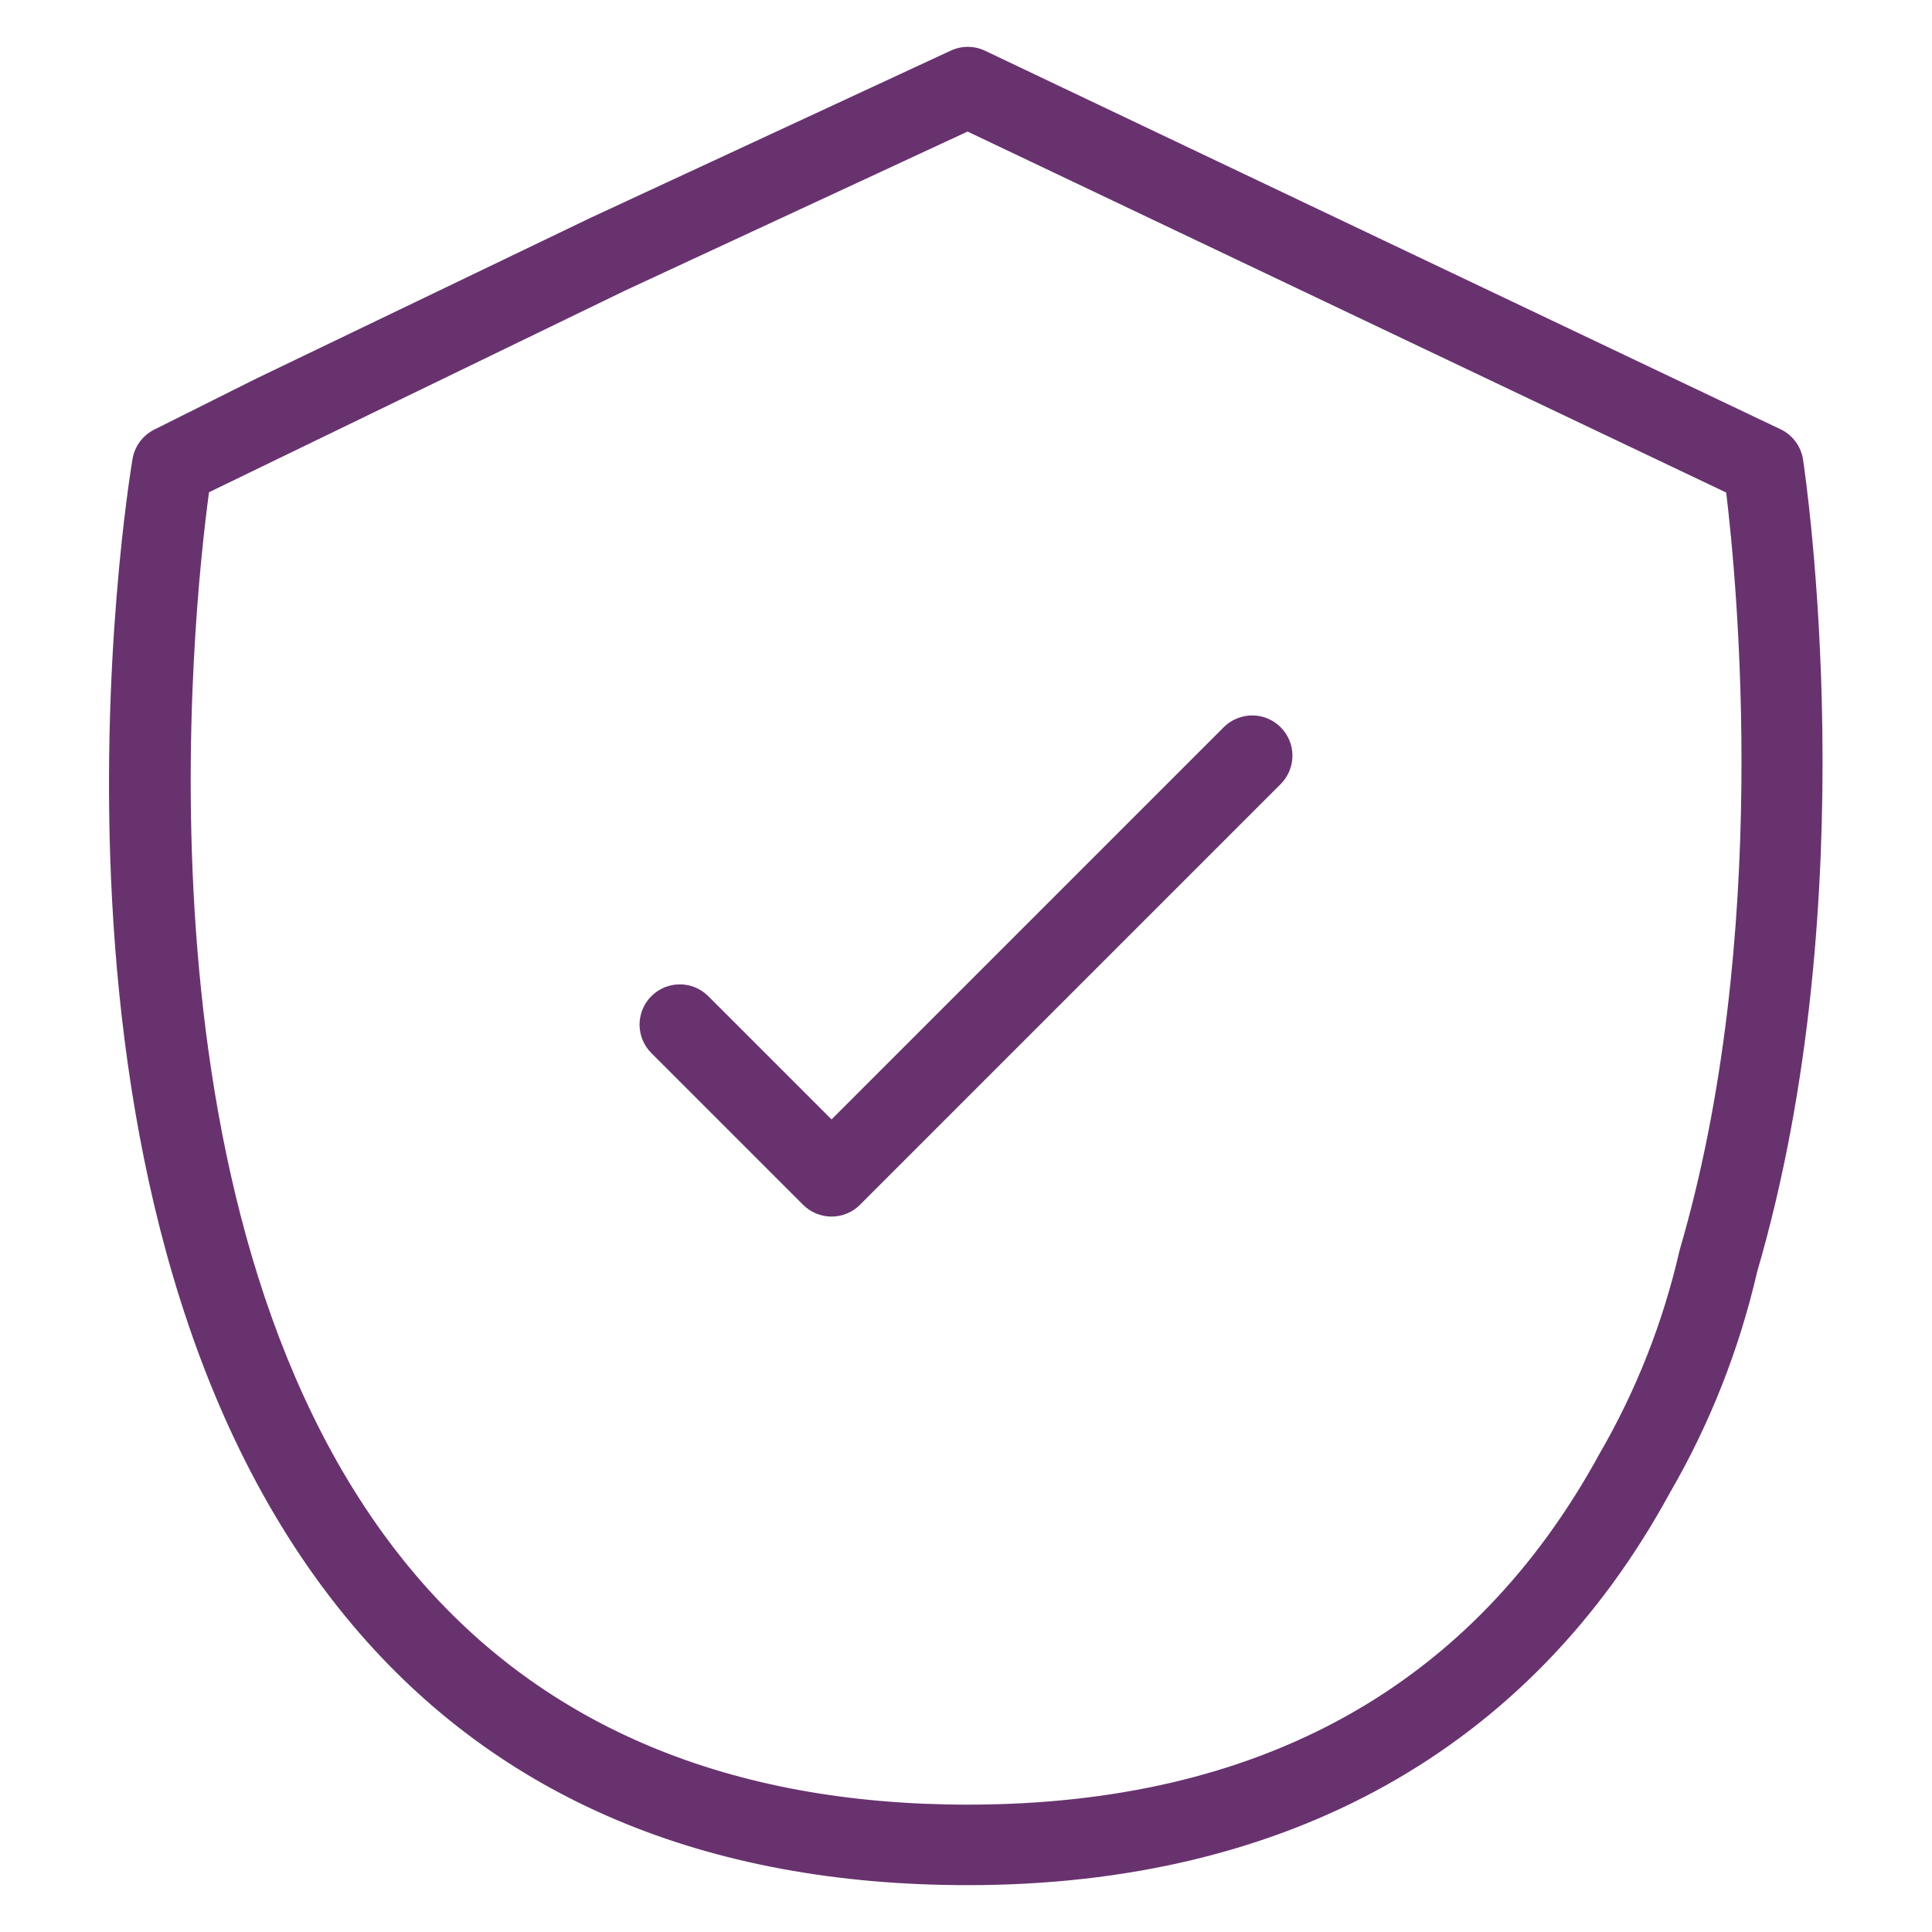<svg width="64" height="64" viewBox="0 0 64 64" fill="none" xmlns="http://www.w3.org/2000/svg">
<path d="M58.983 14.22L32.631 1.681C32.454 1.597 32.261 1.553 32.065 1.552C31.869 1.551 31.675 1.594 31.497 1.676L19.579 7.208L8.509 12.531L5.109 14.232C4.921 14.326 4.758 14.463 4.633 14.632C4.508 14.801 4.425 14.997 4.39 15.204C4.218 16.228 0.325 40.419 11.707 53.865C16.527 59.56 23.375 62.448 32.058 62.448C42.636 62.448 50.683 57.947 55.303 49.477C56.635 47.185 57.614 44.707 58.209 42.125C61.853 29.665 59.816 15.809 59.728 15.225C59.696 15.009 59.611 14.805 59.481 14.63C59.351 14.454 59.18 14.314 58.983 14.22ZM55.643 41.401L55.63 41.452C55.09 43.805 54.2 46.064 52.989 48.152C48.78 55.868 41.737 59.781 32.058 59.781C24.198 59.781 18.038 57.212 13.746 52.147C4.157 40.825 6.39 20.249 6.924 16.306L20.718 9.62L32.052 4.358L57.182 16.316C57.539 19.26 58.679 31.039 55.643 41.401Z" fill="#68326F"/>
<path d="M40.538 24.09L27.546 37.082L23.462 32.999C23.339 32.875 23.192 32.777 23.03 32.71C22.868 32.643 22.695 32.608 22.52 32.608C22.345 32.608 22.171 32.643 22.009 32.71C21.848 32.777 21.701 32.875 21.577 32.999C21.453 33.123 21.355 33.27 21.288 33.431C21.221 33.593 21.186 33.766 21.186 33.941C21.186 34.117 21.221 34.29 21.288 34.452C21.355 34.613 21.453 34.76 21.577 34.884L26.603 39.91C26.727 40.034 26.874 40.132 27.035 40.199C27.197 40.266 27.371 40.301 27.546 40.301C27.721 40.301 27.894 40.266 28.056 40.199C28.218 40.132 28.365 40.034 28.488 39.91L42.423 25.975C42.547 25.851 42.645 25.704 42.712 25.543C42.779 25.381 42.814 25.208 42.814 25.032C42.814 24.858 42.779 24.684 42.712 24.522C42.645 24.361 42.547 24.214 42.423 24.09C42.3 23.966 42.153 23.868 41.991 23.801C41.829 23.734 41.656 23.699 41.481 23.699C41.306 23.699 41.132 23.734 40.971 23.801C40.809 23.868 40.662 23.966 40.538 24.09Z" fill="#68326F"/>
</svg>
